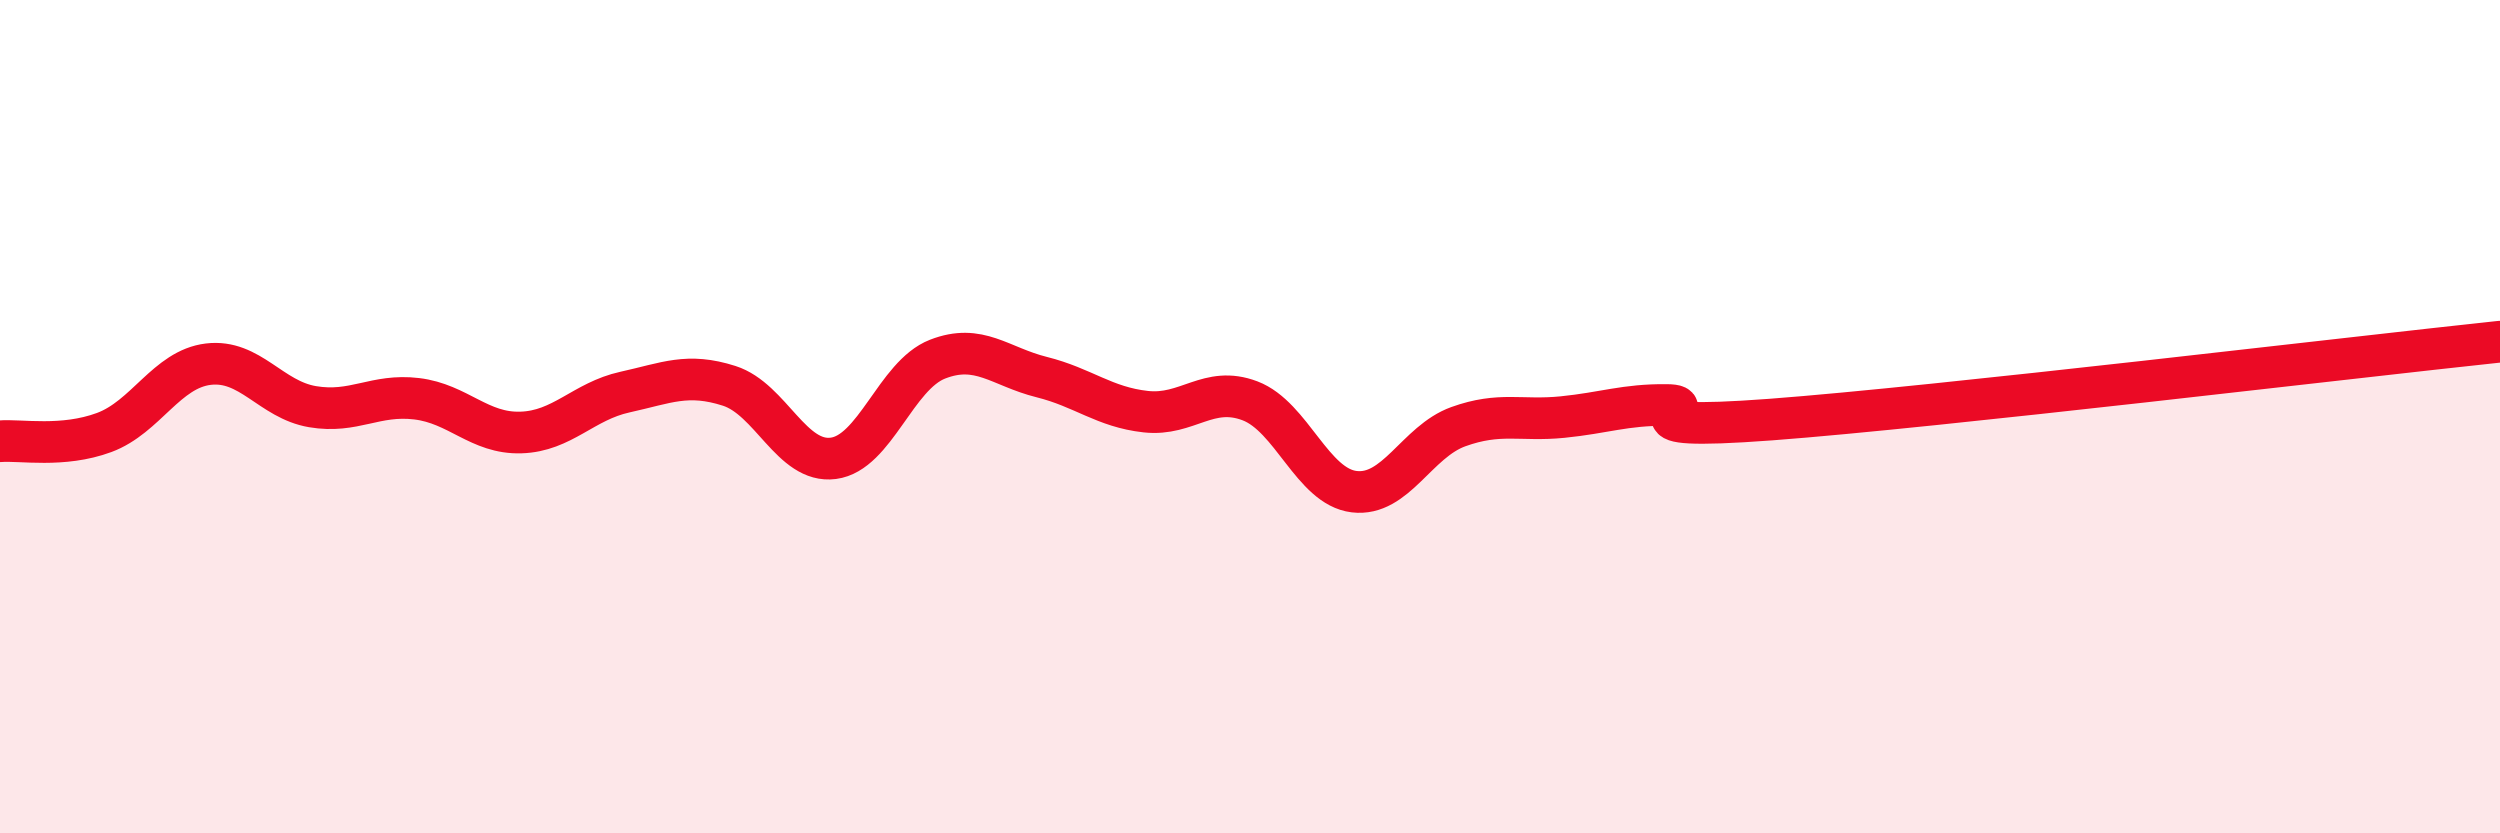 
    <svg width="60" height="20" viewBox="0 0 60 20" xmlns="http://www.w3.org/2000/svg">
      <path
        d="M 0,10.59 C 0.5,10.55 1.5,10.75 2.5,10.38 C 3.5,10.01 4,8.86 5,8.74 C 6,8.62 6.5,9.59 7.5,9.76 C 8.5,9.93 9,9.45 10,9.57 C 11,9.69 11.5,10.41 12.5,10.38 C 13.5,10.35 14,9.63 15,9.41 C 16,9.19 16.5,8.94 17.5,9.26 C 18.5,9.58 19,11.13 20,11 C 21,10.87 21.5,9.01 22.5,8.62 C 23.5,8.23 24,8.8 25,9.05 C 26,9.3 26.5,9.77 27.5,9.88 C 28.5,9.99 29,9.24 30,9.62 C 31,10 31.5,11.68 32.5,11.8 C 33.5,11.92 34,10.6 35,10.24 C 36,9.88 36.5,10.11 37.5,10.01 C 38.5,9.91 39,9.71 40,9.72 C 41,9.73 38.5,10.37 42.5,10.07 C 46.5,9.77 56.5,8.57 60,8.2L60 20L0 20Z"
        fill="#EB0A25"
        opacity="0.1"
        stroke-linecap="round"
        stroke-linejoin="round"
      />
      <path
        d="M 0,10.59 C 0.5,10.55 1.5,10.75 2.5,10.38 C 3.5,10.01 4,8.86 5,8.74 C 6,8.62 6.5,9.59 7.5,9.76 C 8.5,9.93 9,9.45 10,9.57 C 11,9.69 11.5,10.41 12.5,10.38 C 13.5,10.35 14,9.63 15,9.41 C 16,9.19 16.5,8.94 17.5,9.26 C 18.5,9.58 19,11.13 20,11 C 21,10.87 21.5,9.01 22.5,8.62 C 23.5,8.23 24,8.8 25,9.05 C 26,9.3 26.5,9.77 27.5,9.88 C 28.5,9.99 29,9.24 30,9.62 C 31,10 31.5,11.68 32.5,11.8 C 33.5,11.92 34,10.6 35,10.24 C 36,9.88 36.5,10.11 37.5,10.01 C 38.5,9.91 39,9.71 40,9.72 C 41,9.73 38.5,10.37 42.5,10.07 C 46.5,9.77 56.5,8.57 60,8.2"
        stroke="#EB0A25"
        stroke-width="1"
        fill="none"
        stroke-linecap="round"
        stroke-linejoin="round"
      />
    </svg>
  